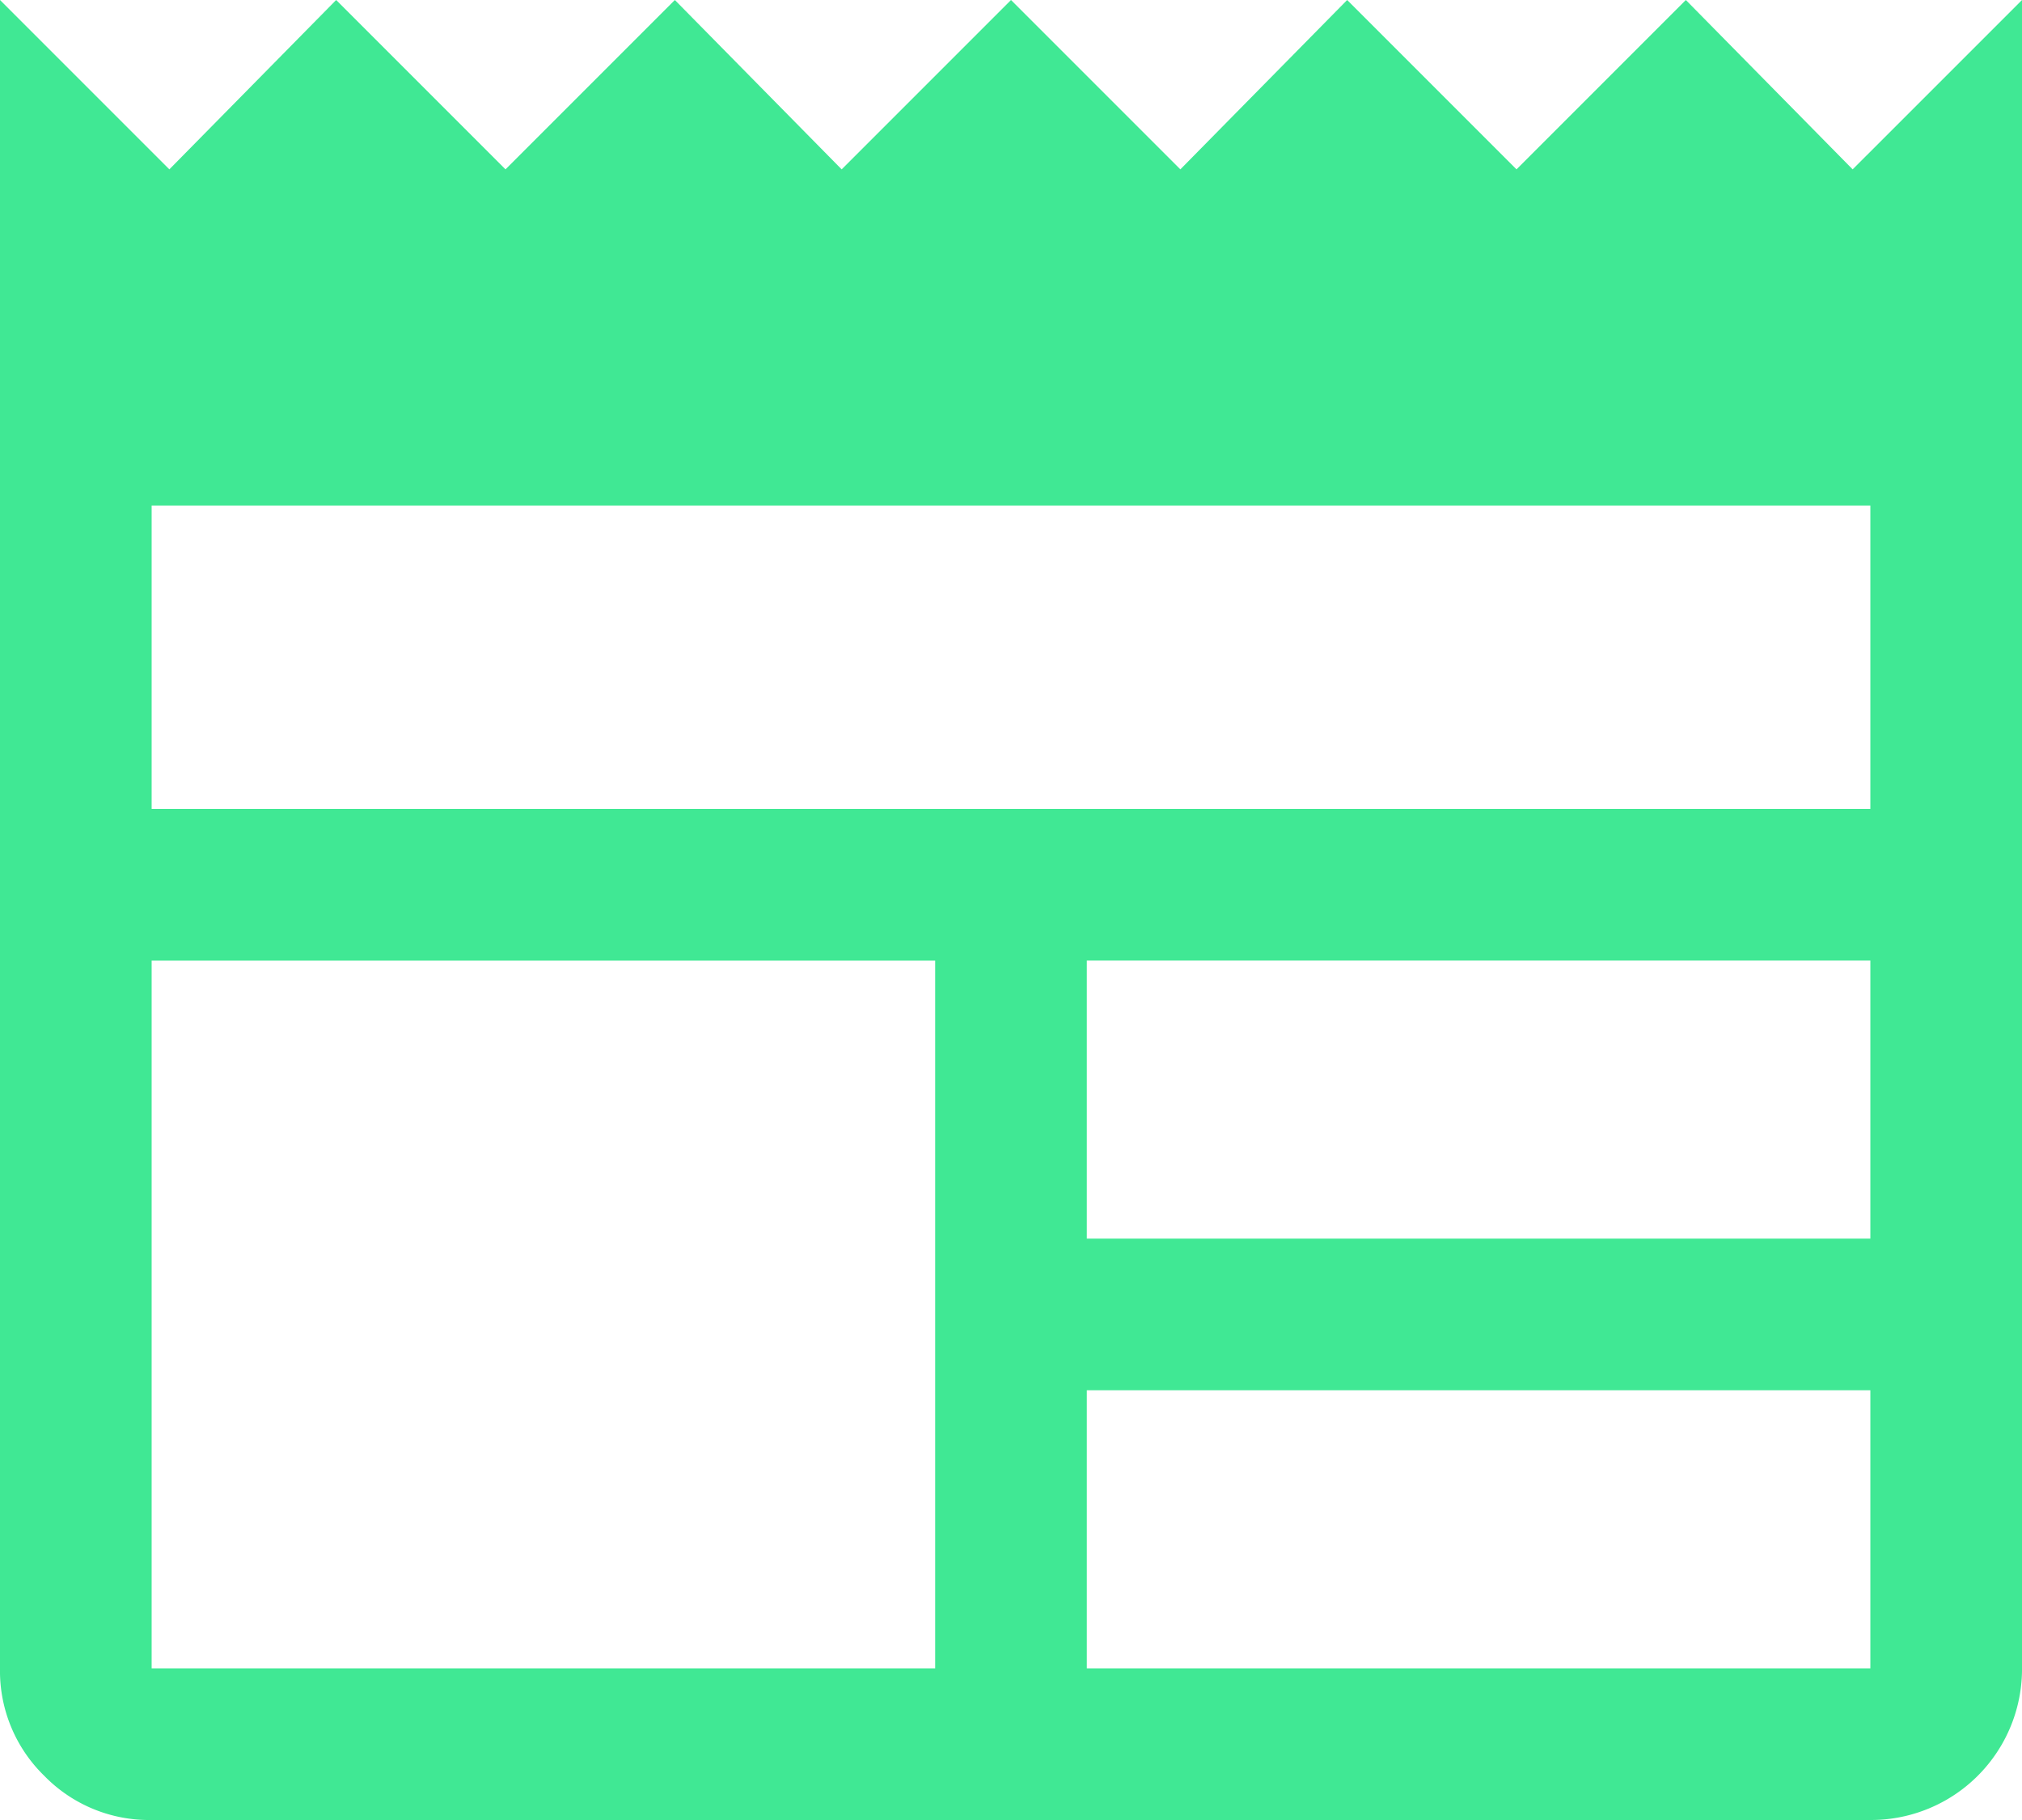 <svg xmlns="http://www.w3.org/2000/svg" width="98.899" height="89.009" viewBox="0 0 98.899 89.009">
  <path id="newspaper_FILL0_wght400_GRAD0_opsz48" d="M11.417,95.009a7.153,7.153,0,0,1-5.254-2.163A7.153,7.153,0,0,1,4,87.592V6l8.283,8.283L20.442,6l8.283,8.283L37.008,6l8.159,8.283L53.45,6l8.283,8.283L69.892,6l8.283,8.283L86.457,6l8.159,8.283L102.9,6V87.592a7.387,7.387,0,0,1-7.417,7.417Zm0-7.417H49.741V52.977H11.417Zm45.741,0H95.482v-13.6H57.158Zm0-21.016H95.482v-13.6H57.158ZM11.417,45.56H95.482V30.725H11.417Z" transform="translate(-4 -6)" fill="#40e894"/>
</svg>
